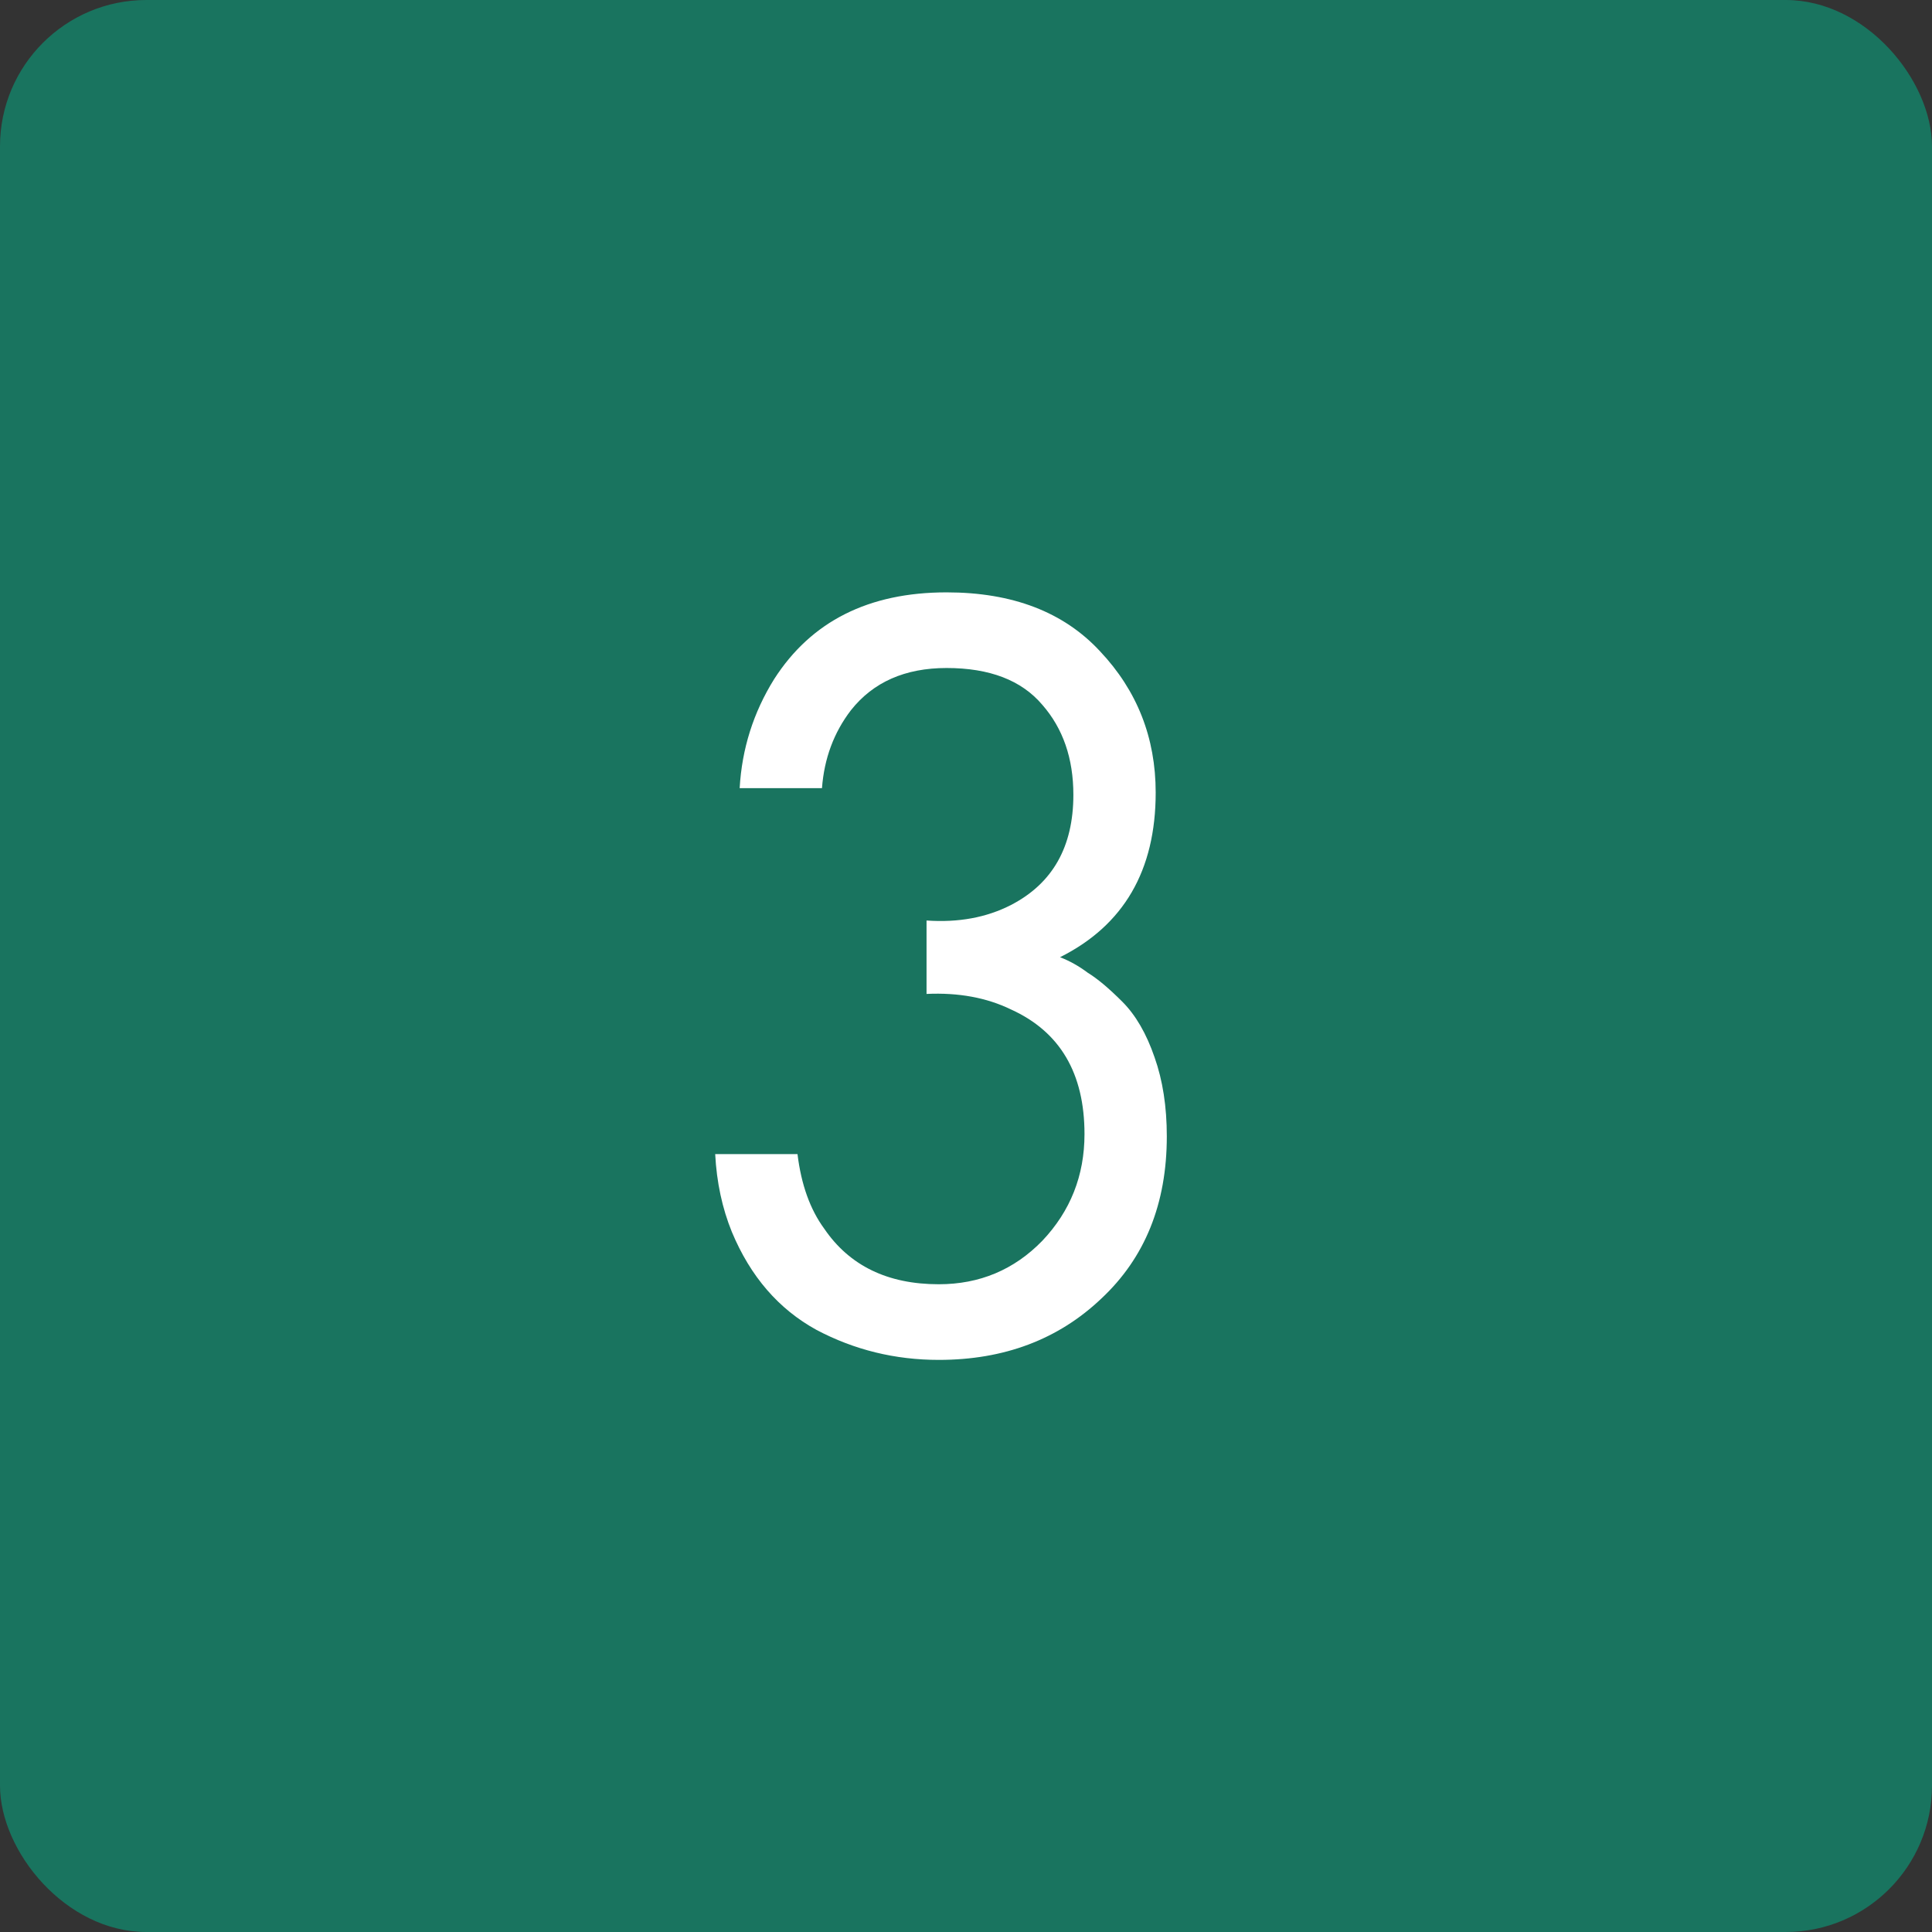 <?xml version="1.0" encoding="UTF-8"?> <svg xmlns="http://www.w3.org/2000/svg" viewBox="0 0 33 33" fill="none"><rect x="0" y="0" width="33" height="33" fill="#333333" stroke="none"/><rect width="33" height="33" rx="2.5" fill="#19745F"></rect><path d="M14.04 13.462H12.634C12.672 12.791 12.868 12.17 13.223 11.6C13.856 10.612 14.838 10.118 16.168 10.118C17.295 10.118 18.169 10.454 18.79 11.125C19.423 11.796 19.74 12.601 19.74 13.538C19.74 14.868 19.195 15.805 18.106 16.35C18.271 16.413 18.429 16.502 18.581 16.616C18.746 16.717 18.942 16.882 19.17 17.11C19.398 17.338 19.582 17.655 19.721 18.06C19.86 18.453 19.93 18.902 19.93 19.409C19.93 20.562 19.556 21.486 18.809 22.183C18.074 22.88 17.15 23.228 16.035 23.228C15.288 23.228 14.591 23.057 13.945 22.715C13.299 22.36 12.818 21.803 12.501 21.043C12.336 20.638 12.241 20.194 12.216 19.713H13.622C13.685 20.232 13.837 20.657 14.078 20.986C14.509 21.619 15.161 21.936 16.035 21.936C16.732 21.936 17.321 21.689 17.802 21.195C18.283 20.688 18.524 20.08 18.524 19.371C18.524 18.332 18.106 17.623 17.27 17.243C16.852 17.04 16.371 16.952 15.826 16.977V15.723C16.371 15.761 16.852 15.672 17.27 15.457C17.979 15.09 18.334 14.463 18.334 13.576C18.334 12.955 18.157 12.442 17.802 12.037C17.447 11.619 16.903 11.41 16.168 11.41C15.459 11.41 14.914 11.651 14.534 12.132C14.243 12.512 14.078 12.955 14.04 13.462Z" fill="white"></path></svg> 